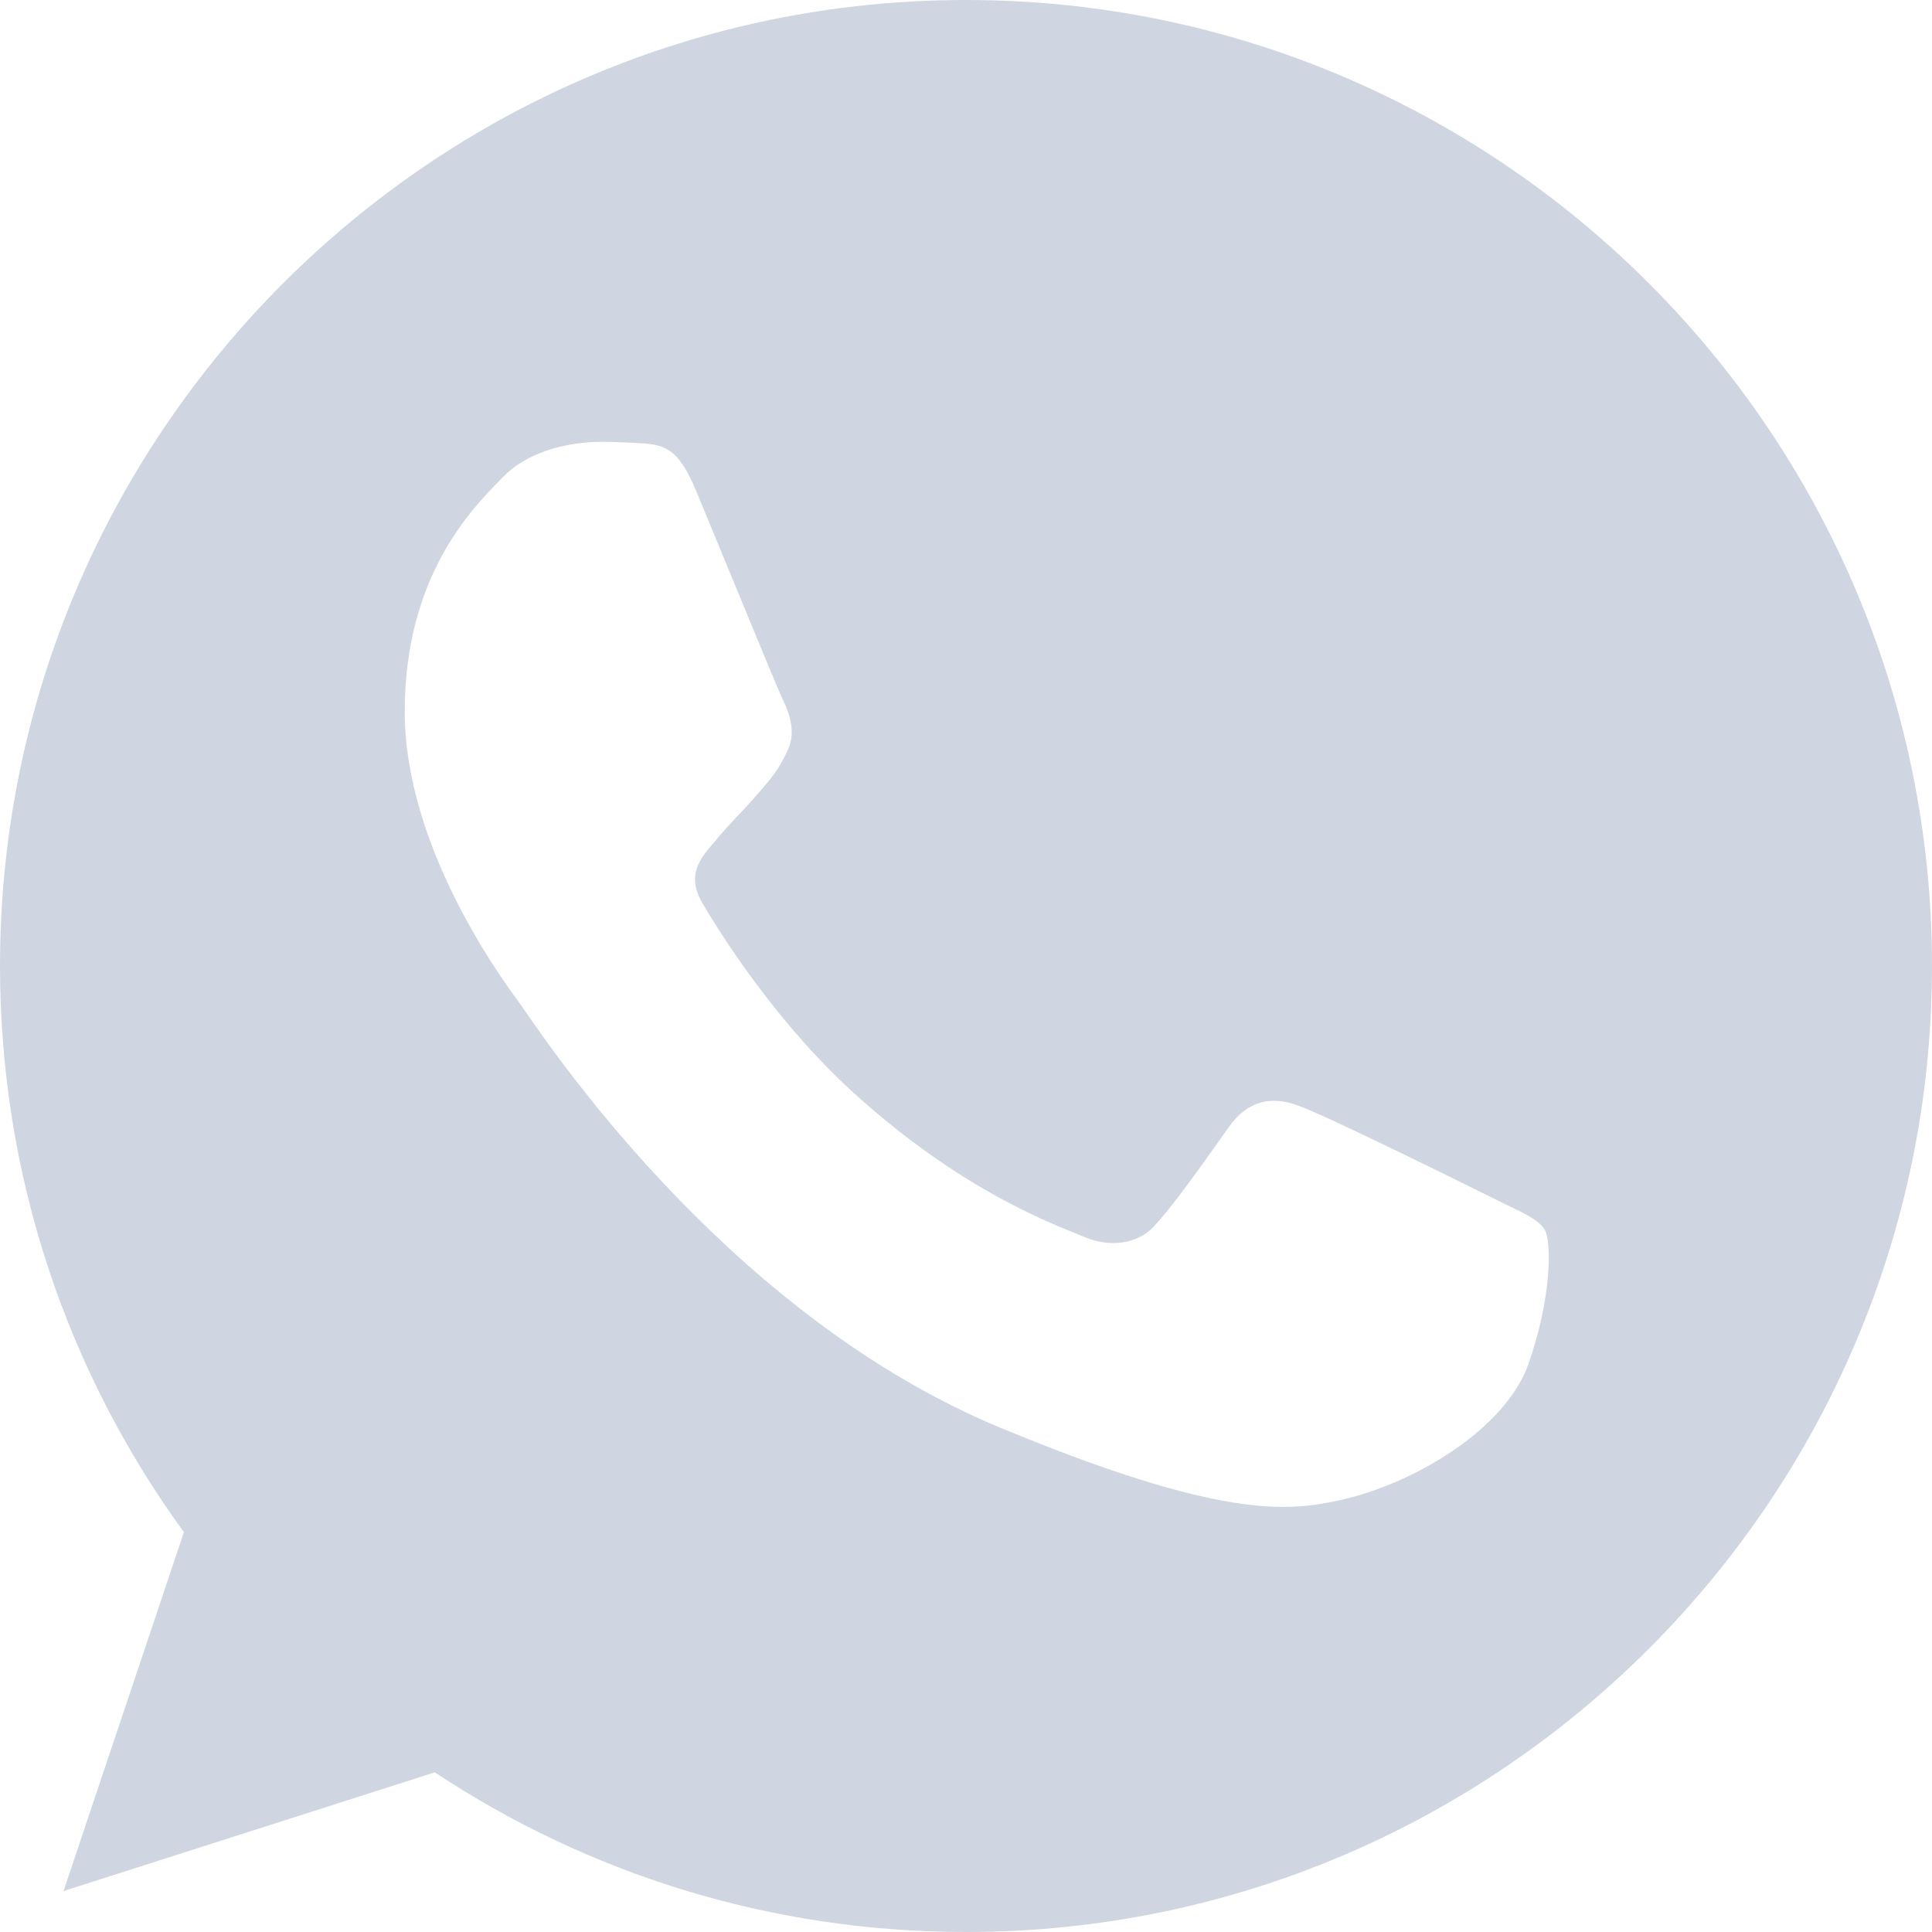 <?xml version="1.0" encoding="UTF-8"?> <svg xmlns="http://www.w3.org/2000/svg" width="38" height="38" viewBox="0 0 38 38" fill="none"> <path fill-rule="evenodd" clip-rule="evenodd" d="M18.995 0H19.005C29.481 0 38 8.524 38 19C38 29.476 29.481 38 19.005 38C15.141 38 11.557 36.85 8.552 34.86L1.249 37.195L3.617 30.136C1.339 27.009 0 23.156 0 19C0 8.521 8.519 0 18.995 0ZM26.332 29.512C27.783 29.198 29.602 28.125 30.061 26.831C30.519 25.534 30.519 24.429 30.386 24.194C30.279 24.008 30.024 23.885 29.645 23.703C29.547 23.655 29.44 23.604 29.324 23.546C28.766 23.268 26.052 21.926 25.538 21.748C25.035 21.558 24.555 21.625 24.175 22.161C24.103 22.262 24.031 22.364 23.959 22.465C23.501 23.109 23.058 23.731 22.691 24.128C22.356 24.484 21.81 24.529 21.351 24.339C21.301 24.318 21.244 24.295 21.18 24.269C20.454 23.976 18.845 23.326 16.896 21.591C15.252 20.128 14.136 18.307 13.813 17.76C13.496 17.212 13.77 16.891 14.022 16.594C14.027 16.589 14.032 16.583 14.036 16.578C14.199 16.376 14.358 16.208 14.517 16.039C14.631 15.918 14.746 15.796 14.863 15.661C14.88 15.641 14.897 15.621 14.914 15.602C15.163 15.316 15.311 15.146 15.478 14.789C15.668 14.421 15.533 14.041 15.397 13.761C15.304 13.565 14.729 12.168 14.235 10.97C14.023 10.457 13.827 9.981 13.69 9.65C13.322 8.769 13.041 8.735 12.483 8.712C12.466 8.711 12.449 8.71 12.431 8.709C12.255 8.7 12.061 8.69 11.847 8.69C11.12 8.69 10.362 8.904 9.904 9.372C9.888 9.388 9.871 9.405 9.854 9.423C9.267 10.019 7.961 11.348 7.961 13.996C7.961 16.649 9.844 19.217 10.192 19.692C10.202 19.706 10.21 19.717 10.217 19.727C10.238 19.754 10.278 19.812 10.335 19.895C11.047 20.925 14.511 25.942 19.677 28.082C24.042 29.892 25.339 29.723 26.332 29.512Z" fill="#D0D6E1"></path> </svg> 